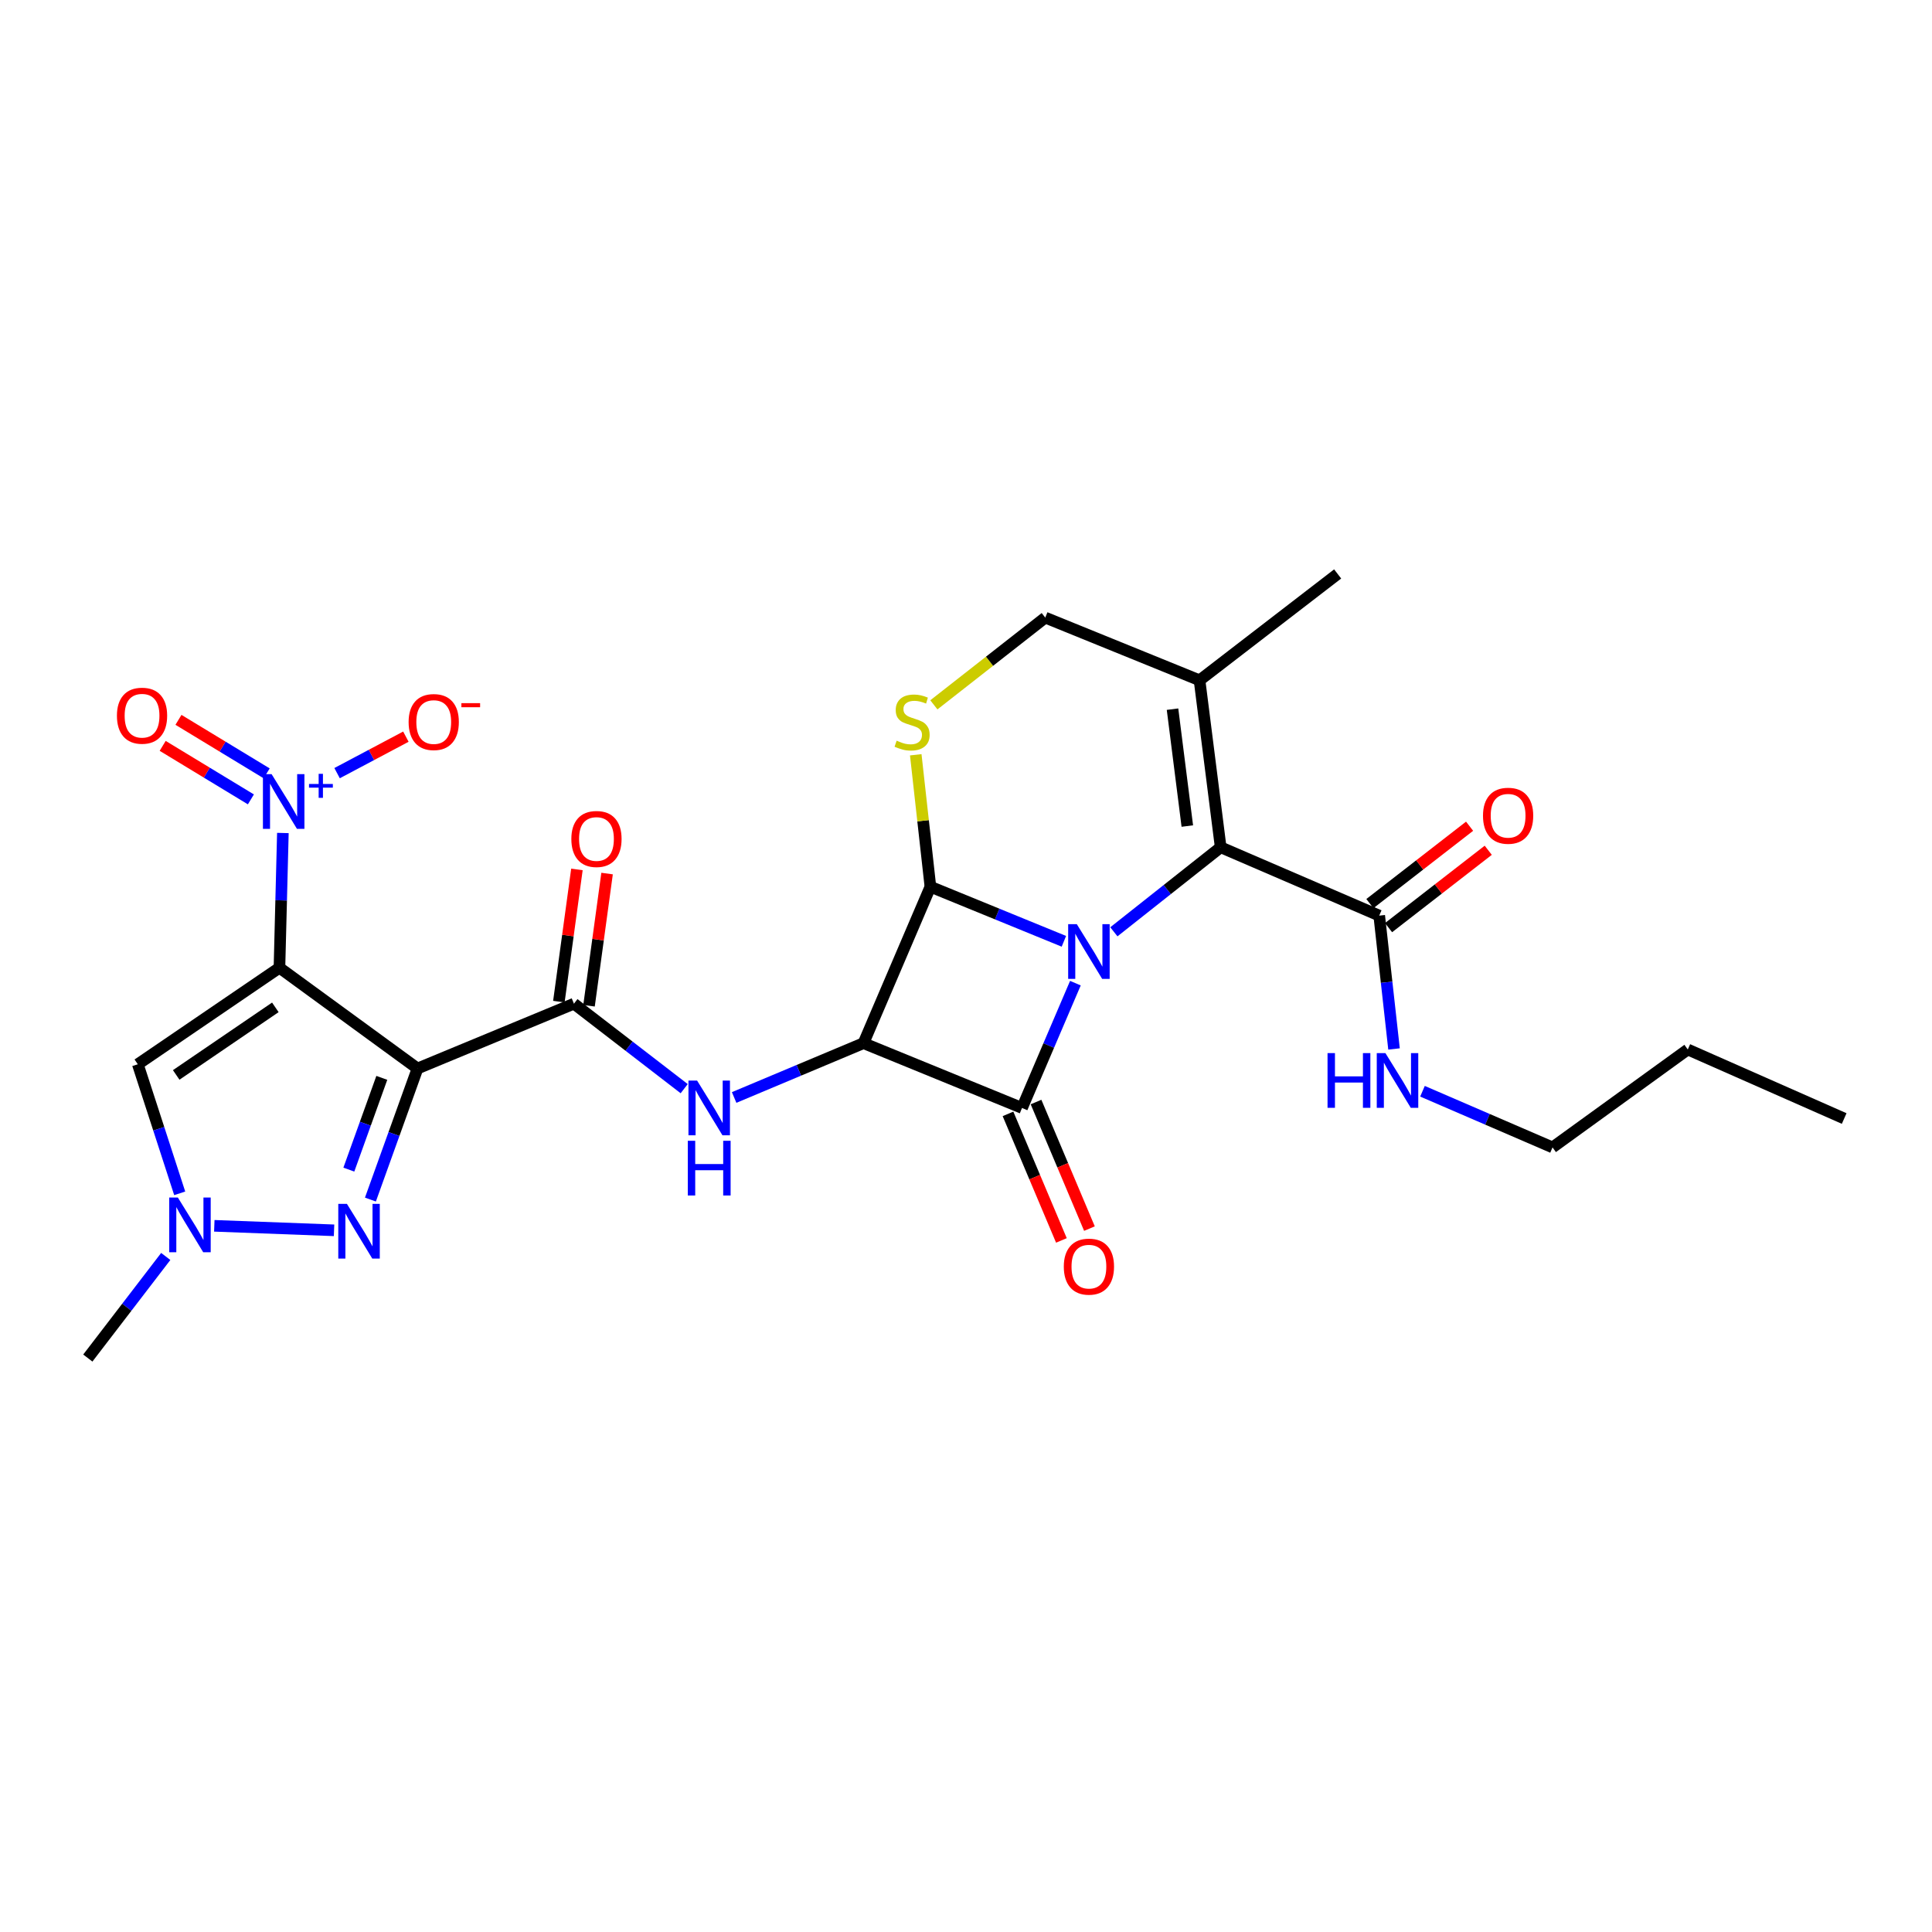 <?xml version='1.0' encoding='iso-8859-1'?>
<svg version='1.1' baseProfile='full'
              xmlns='http://www.w3.org/2000/svg'
                      xmlns:rdkit='http://www.rdkit.org/xml'
                      xmlns:xlink='http://www.w3.org/1999/xlink'
                  xml:space='preserve'
width='1000px' height='1000px' viewBox='0 0 1000 1000'>
<!-- END OF HEADER -->
<rect style='opacity:1.0;fill:#FFFFFF;stroke:none' width='1000' height='1000' x='0' y='0'> </rect>
<path class='bond-1' d='M 556.624,508.879 L 542.809,541.178' style='fill:none;fill-rule:evenodd;stroke:#0000FF;stroke-width:6px;stroke-linecap:butt;stroke-linejoin:miter;stroke-opacity:1' />
<path class='bond-1' d='M 542.809,541.178 L 528.993,573.476' style='fill:none;fill-rule:evenodd;stroke:#000000;stroke-width:6px;stroke-linecap:butt;stroke-linejoin:miter;stroke-opacity:1' />
<path class='bond-4' d='M 550.666,487.219 L 516.122,473.092' style='fill:none;fill-rule:evenodd;stroke:#0000FF;stroke-width:6px;stroke-linecap:butt;stroke-linejoin:miter;stroke-opacity:1' />
<path class='bond-4' d='M 516.122,473.092 L 481.578,458.965' style='fill:none;fill-rule:evenodd;stroke:#000000;stroke-width:6px;stroke-linecap:butt;stroke-linejoin:miter;stroke-opacity:1' />
<path class='bond-5' d='M 576.537,482.298 L 604.179,460.423' style='fill:none;fill-rule:evenodd;stroke:#0000FF;stroke-width:6px;stroke-linecap:butt;stroke-linejoin:miter;stroke-opacity:1' />
<path class='bond-5' d='M 604.179,460.423 L 631.822,438.548' style='fill:none;fill-rule:evenodd;stroke:#000000;stroke-width:6px;stroke-linecap:butt;stroke-linejoin:miter;stroke-opacity:1' />
<path class='bond-0' d='M 144.642,500.893 L 216.106,553.051' style='fill:none;fill-rule:evenodd;stroke:#000000;stroke-width:6px;stroke-linecap:butt;stroke-linejoin:miter;stroke-opacity:1' />
<path class='bond-6' d='M 144.642,500.893 L 145.529,466.023' style='fill:none;fill-rule:evenodd;stroke:#000000;stroke-width:6px;stroke-linecap:butt;stroke-linejoin:miter;stroke-opacity:1' />
<path class='bond-6' d='M 145.529,466.023 L 146.416,431.153' style='fill:none;fill-rule:evenodd;stroke:#0000FF;stroke-width:6px;stroke-linecap:butt;stroke-linejoin:miter;stroke-opacity:1' />
<path class='bond-10' d='M 144.642,500.893 L 71.332,550.863' style='fill:none;fill-rule:evenodd;stroke:#000000;stroke-width:6px;stroke-linecap:butt;stroke-linejoin:miter;stroke-opacity:1' />
<path class='bond-10' d='M 142.518,521.404 L 91.201,556.384' style='fill:none;fill-rule:evenodd;stroke:#000000;stroke-width:6px;stroke-linecap:butt;stroke-linejoin:miter;stroke-opacity:1' />
<path class='bond-16' d='M 521.737,576.539 L 535.56,609.292' style='fill:none;fill-rule:evenodd;stroke:#000000;stroke-width:6px;stroke-linecap:butt;stroke-linejoin:miter;stroke-opacity:1' />
<path class='bond-16' d='M 535.56,609.292 L 549.383,642.045' style='fill:none;fill-rule:evenodd;stroke:#FF0000;stroke-width:6px;stroke-linecap:butt;stroke-linejoin:miter;stroke-opacity:1' />
<path class='bond-16' d='M 536.25,570.414 L 550.073,603.167' style='fill:none;fill-rule:evenodd;stroke:#000000;stroke-width:6px;stroke-linecap:butt;stroke-linejoin:miter;stroke-opacity:1' />
<path class='bond-16' d='M 550.073,603.167 L 563.896,635.92' style='fill:none;fill-rule:evenodd;stroke:#FF0000;stroke-width:6px;stroke-linecap:butt;stroke-linejoin:miter;stroke-opacity:1' />
<path class='bond-27' d='M 528.993,573.476 L 446.949,539.932' style='fill:none;fill-rule:evenodd;stroke:#000000;stroke-width:6px;stroke-linecap:butt;stroke-linejoin:miter;stroke-opacity:1' />
<path class='bond-2' d='M 216.106,553.051 L 297.074,519.507' style='fill:none;fill-rule:evenodd;stroke:#000000;stroke-width:6px;stroke-linecap:butt;stroke-linejoin:miter;stroke-opacity:1' />
<path class='bond-7' d='M 216.106,553.051 L 203.917,586.972' style='fill:none;fill-rule:evenodd;stroke:#000000;stroke-width:6px;stroke-linecap:butt;stroke-linejoin:miter;stroke-opacity:1' />
<path class='bond-7' d='M 203.917,586.972 L 191.727,620.893' style='fill:none;fill-rule:evenodd;stroke:#0000FF;stroke-width:6px;stroke-linecap:butt;stroke-linejoin:miter;stroke-opacity:1' />
<path class='bond-7' d='M 197.625,557.9 L 189.092,581.645' style='fill:none;fill-rule:evenodd;stroke:#000000;stroke-width:6px;stroke-linecap:butt;stroke-linejoin:miter;stroke-opacity:1' />
<path class='bond-7' d='M 189.092,581.645 L 180.56,605.39' style='fill:none;fill-rule:evenodd;stroke:#0000FF;stroke-width:6px;stroke-linecap:butt;stroke-linejoin:miter;stroke-opacity:1' />
<path class='bond-3' d='M 446.949,539.932 L 481.578,458.965' style='fill:none;fill-rule:evenodd;stroke:#000000;stroke-width:6px;stroke-linecap:butt;stroke-linejoin:miter;stroke-opacity:1' />
<path class='bond-9' d='M 446.949,539.932 L 413.47,553.994' style='fill:none;fill-rule:evenodd;stroke:#000000;stroke-width:6px;stroke-linecap:butt;stroke-linejoin:miter;stroke-opacity:1' />
<path class='bond-9' d='M 413.47,553.994 L 379.99,568.056' style='fill:none;fill-rule:evenodd;stroke:#0000FF;stroke-width:6px;stroke-linecap:butt;stroke-linejoin:miter;stroke-opacity:1' />
<path class='bond-11' d='M 481.578,458.965 L 477.785,424.819' style='fill:none;fill-rule:evenodd;stroke:#000000;stroke-width:6px;stroke-linecap:butt;stroke-linejoin:miter;stroke-opacity:1' />
<path class='bond-11' d='M 477.785,424.819 L 473.992,390.674' style='fill:none;fill-rule:evenodd;stroke:#CCCC00;stroke-width:6px;stroke-linecap:butt;stroke-linejoin:miter;stroke-opacity:1' />
<path class='bond-13' d='M 631.822,438.548 L 620.882,352.12' style='fill:none;fill-rule:evenodd;stroke:#000000;stroke-width:6px;stroke-linecap:butt;stroke-linejoin:miter;stroke-opacity:1' />
<path class='bond-13' d='M 614.553,427.562 L 606.896,367.062' style='fill:none;fill-rule:evenodd;stroke:#000000;stroke-width:6px;stroke-linecap:butt;stroke-linejoin:miter;stroke-opacity:1' />
<path class='bond-14' d='M 631.822,438.548 L 713.883,473.921' style='fill:none;fill-rule:evenodd;stroke:#000000;stroke-width:6px;stroke-linecap:butt;stroke-linejoin:miter;stroke-opacity:1' />
<path class='bond-17' d='M 174.473,400.18 L 192.278,390.737' style='fill:none;fill-rule:evenodd;stroke:#0000FF;stroke-width:6px;stroke-linecap:butt;stroke-linejoin:miter;stroke-opacity:1' />
<path class='bond-17' d='M 192.278,390.737 L 210.083,381.293' style='fill:none;fill-rule:evenodd;stroke:#FF0000;stroke-width:6px;stroke-linecap:butt;stroke-linejoin:miter;stroke-opacity:1' />
<path class='bond-18' d='M 138.032,400.291 L 115.202,386.441' style='fill:none;fill-rule:evenodd;stroke:#0000FF;stroke-width:6px;stroke-linecap:butt;stroke-linejoin:miter;stroke-opacity:1' />
<path class='bond-18' d='M 115.202,386.441 L 92.372,372.591' style='fill:none;fill-rule:evenodd;stroke:#FF0000;stroke-width:6px;stroke-linecap:butt;stroke-linejoin:miter;stroke-opacity:1' />
<path class='bond-18' d='M 129.861,413.758 L 107.032,399.909' style='fill:none;fill-rule:evenodd;stroke:#0000FF;stroke-width:6px;stroke-linecap:butt;stroke-linejoin:miter;stroke-opacity:1' />
<path class='bond-18' d='M 107.032,399.909 L 84.202,386.059' style='fill:none;fill-rule:evenodd;stroke:#FF0000;stroke-width:6px;stroke-linecap:butt;stroke-linejoin:miter;stroke-opacity:1' />
<path class='bond-12' d='M 172.906,636.806 L 110.927,634.482' style='fill:none;fill-rule:evenodd;stroke:#0000FF;stroke-width:6px;stroke-linecap:butt;stroke-linejoin:miter;stroke-opacity:1' />
<path class='bond-8' d='M 297.074,519.507 L 325.604,541.5' style='fill:none;fill-rule:evenodd;stroke:#000000;stroke-width:6px;stroke-linecap:butt;stroke-linejoin:miter;stroke-opacity:1' />
<path class='bond-8' d='M 325.604,541.5 L 354.134,563.494' style='fill:none;fill-rule:evenodd;stroke:#0000FF;stroke-width:6px;stroke-linecap:butt;stroke-linejoin:miter;stroke-opacity:1' />
<path class='bond-19' d='M 304.877,520.573 L 309.551,486.362' style='fill:none;fill-rule:evenodd;stroke:#000000;stroke-width:6px;stroke-linecap:butt;stroke-linejoin:miter;stroke-opacity:1' />
<path class='bond-19' d='M 309.551,486.362 L 314.224,452.151' style='fill:none;fill-rule:evenodd;stroke:#FF0000;stroke-width:6px;stroke-linecap:butt;stroke-linejoin:miter;stroke-opacity:1' />
<path class='bond-19' d='M 289.27,518.441 L 293.943,484.23' style='fill:none;fill-rule:evenodd;stroke:#000000;stroke-width:6px;stroke-linecap:butt;stroke-linejoin:miter;stroke-opacity:1' />
<path class='bond-19' d='M 293.943,484.23 L 298.616,450.019' style='fill:none;fill-rule:evenodd;stroke:#FF0000;stroke-width:6px;stroke-linecap:butt;stroke-linejoin:miter;stroke-opacity:1' />
<path class='bond-29' d='M 71.332,550.863 L 82.174,584.263' style='fill:none;fill-rule:evenodd;stroke:#000000;stroke-width:6px;stroke-linecap:butt;stroke-linejoin:miter;stroke-opacity:1' />
<path class='bond-29' d='M 82.174,584.263 L 93.016,617.664' style='fill:none;fill-rule:evenodd;stroke:#0000FF;stroke-width:6px;stroke-linecap:butt;stroke-linejoin:miter;stroke-opacity:1' />
<path class='bond-28' d='M 483.369,364.823 L 512.198,342.246' style='fill:none;fill-rule:evenodd;stroke:#CCCC00;stroke-width:6px;stroke-linecap:butt;stroke-linejoin:miter;stroke-opacity:1' />
<path class='bond-28' d='M 512.198,342.246 L 541.026,319.67' style='fill:none;fill-rule:evenodd;stroke:#000000;stroke-width:6px;stroke-linecap:butt;stroke-linejoin:miter;stroke-opacity:1' />
<path class='bond-22' d='M 85.793,650.341 L 65.624,676.634' style='fill:none;fill-rule:evenodd;stroke:#0000FF;stroke-width:6px;stroke-linecap:butt;stroke-linejoin:miter;stroke-opacity:1' />
<path class='bond-22' d='M 65.624,676.634 L 45.455,702.926' style='fill:none;fill-rule:evenodd;stroke:#000000;stroke-width:6px;stroke-linecap:butt;stroke-linejoin:miter;stroke-opacity:1' />
<path class='bond-15' d='M 620.882,352.12 L 541.026,319.67' style='fill:none;fill-rule:evenodd;stroke:#000000;stroke-width:6px;stroke-linecap:butt;stroke-linejoin:miter;stroke-opacity:1' />
<path class='bond-23' d='M 620.882,352.12 L 692.364,297.074' style='fill:none;fill-rule:evenodd;stroke:#000000;stroke-width:6px;stroke-linecap:butt;stroke-linejoin:miter;stroke-opacity:1' />
<path class='bond-20' d='M 718.712,480.143 L 744.512,460.12' style='fill:none;fill-rule:evenodd;stroke:#000000;stroke-width:6px;stroke-linecap:butt;stroke-linejoin:miter;stroke-opacity:1' />
<path class='bond-20' d='M 744.512,460.12 L 770.313,440.098' style='fill:none;fill-rule:evenodd;stroke:#FF0000;stroke-width:6px;stroke-linecap:butt;stroke-linejoin:miter;stroke-opacity:1' />
<path class='bond-20' d='M 709.054,467.699 L 734.854,447.676' style='fill:none;fill-rule:evenodd;stroke:#000000;stroke-width:6px;stroke-linecap:butt;stroke-linejoin:miter;stroke-opacity:1' />
<path class='bond-20' d='M 734.854,447.676 L 760.655,427.653' style='fill:none;fill-rule:evenodd;stroke:#FF0000;stroke-width:6px;stroke-linecap:butt;stroke-linejoin:miter;stroke-opacity:1' />
<path class='bond-21' d='M 713.883,473.921 L 717.713,508.431' style='fill:none;fill-rule:evenodd;stroke:#000000;stroke-width:6px;stroke-linecap:butt;stroke-linejoin:miter;stroke-opacity:1' />
<path class='bond-21' d='M 717.713,508.431 L 721.543,542.94' style='fill:none;fill-rule:evenodd;stroke:#0000FF;stroke-width:6px;stroke-linecap:butt;stroke-linejoin:miter;stroke-opacity:1' />
<path class='bond-24' d='M 736.277,564.828 L 769.931,579.361' style='fill:none;fill-rule:evenodd;stroke:#0000FF;stroke-width:6px;stroke-linecap:butt;stroke-linejoin:miter;stroke-opacity:1' />
<path class='bond-24' d='M 769.931,579.361 L 803.585,593.893' style='fill:none;fill-rule:evenodd;stroke:#000000;stroke-width:6px;stroke-linecap:butt;stroke-linejoin:miter;stroke-opacity:1' />
<path class='bond-25' d='M 803.585,593.893 L 873.595,543.214' style='fill:none;fill-rule:evenodd;stroke:#000000;stroke-width:6px;stroke-linecap:butt;stroke-linejoin:miter;stroke-opacity:1' />
<path class='bond-26' d='M 873.595,543.214 L 954.545,578.946' style='fill:none;fill-rule:evenodd;stroke:#000000;stroke-width:6px;stroke-linecap:butt;stroke-linejoin:miter;stroke-opacity:1' />
<path  class='atom-0' d='M 557.362 478.358
L 566.642 493.358
Q 567.562 494.838, 569.042 497.518
Q 570.522 500.198, 570.602 500.358
L 570.602 478.358
L 574.362 478.358
L 574.362 506.678
L 570.482 506.678
L 560.522 490.278
Q 559.362 488.358, 558.122 486.158
Q 556.922 483.958, 556.562 483.278
L 556.562 506.678
L 552.882 506.678
L 552.882 478.358
L 557.362 478.358
' fill='#0000FF'/>
<path  class='atom-7' d='M 140.57 400.681
L 149.85 415.681
Q 150.77 417.161, 152.25 419.841
Q 153.73 422.521, 153.81 422.681
L 153.81 400.681
L 157.57 400.681
L 157.57 429.001
L 153.69 429.001
L 143.73 412.601
Q 142.57 410.681, 141.33 408.481
Q 140.13 406.281, 139.77 405.601
L 139.77 429.001
L 136.09 429.001
L 136.09 400.681
L 140.57 400.681
' fill='#0000FF'/>
<path  class='atom-7' d='M 159.946 405.785
L 164.936 405.785
L 164.936 400.532
L 167.153 400.532
L 167.153 405.785
L 172.275 405.785
L 172.275 407.686
L 167.153 407.686
L 167.153 412.966
L 164.936 412.966
L 164.936 407.686
L 159.946 407.686
L 159.946 405.785
' fill='#0000FF'/>
<path  class='atom-8' d='M 179.575 623.131
L 188.855 638.131
Q 189.775 639.611, 191.255 642.291
Q 192.735 644.971, 192.815 645.131
L 192.815 623.131
L 196.575 623.131
L 196.575 651.451
L 192.695 651.451
L 182.735 635.051
Q 181.575 633.131, 180.335 630.931
Q 179.135 628.731, 178.775 628.051
L 178.775 651.451
L 175.095 651.451
L 175.095 623.131
L 179.575 623.131
' fill='#0000FF'/>
<path  class='atom-10' d='M 360.824 559.316
L 370.104 574.316
Q 371.024 575.796, 372.504 578.476
Q 373.984 581.156, 374.064 581.316
L 374.064 559.316
L 377.824 559.316
L 377.824 587.636
L 373.944 587.636
L 363.984 571.236
Q 362.824 569.316, 361.584 567.116
Q 360.384 564.916, 360.024 564.236
L 360.024 587.636
L 356.344 587.636
L 356.344 559.316
L 360.824 559.316
' fill='#0000FF'/>
<path  class='atom-10' d='M 356.004 590.468
L 359.844 590.468
L 359.844 602.508
L 374.324 602.508
L 374.324 590.468
L 378.164 590.468
L 378.164 618.788
L 374.324 618.788
L 374.324 605.708
L 359.844 605.708
L 359.844 618.788
L 356.004 618.788
L 356.004 590.468
' fill='#0000FF'/>
<path  class='atom-12' d='M 464.101 383.368
Q 464.421 383.488, 465.741 384.048
Q 467.061 384.608, 468.501 384.968
Q 469.981 385.288, 471.421 385.288
Q 474.101 385.288, 475.661 384.008
Q 477.221 382.688, 477.221 380.408
Q 477.221 378.848, 476.421 377.888
Q 475.661 376.928, 474.461 376.408
Q 473.261 375.888, 471.261 375.288
Q 468.741 374.528, 467.221 373.808
Q 465.741 373.088, 464.661 371.568
Q 463.621 370.048, 463.621 367.488
Q 463.621 363.928, 466.021 361.728
Q 468.461 359.528, 473.261 359.528
Q 476.541 359.528, 480.261 361.088
L 479.341 364.168
Q 475.941 362.768, 473.381 362.768
Q 470.621 362.768, 469.101 363.928
Q 467.581 365.048, 467.621 367.008
Q 467.621 368.528, 468.381 369.448
Q 469.181 370.368, 470.301 370.888
Q 471.461 371.408, 473.381 372.008
Q 475.941 372.808, 477.461 373.608
Q 478.981 374.408, 480.061 376.048
Q 481.181 377.648, 481.181 380.408
Q 481.181 384.328, 478.541 386.448
Q 475.941 388.528, 471.581 388.528
Q 469.061 388.528, 467.141 387.968
Q 465.261 387.448, 463.021 386.528
L 464.101 383.368
' fill='#CCCC00'/>
<path  class='atom-13' d='M 92.061 619.85
L 101.341 634.85
Q 102.261 636.33, 103.741 639.01
Q 105.221 641.69, 105.301 641.85
L 105.301 619.85
L 109.061 619.85
L 109.061 648.17
L 105.181 648.17
L 95.222 631.77
Q 94.061 629.85, 92.822 627.65
Q 91.621 625.45, 91.261 624.77
L 91.261 648.17
L 87.582 648.17
L 87.582 619.85
L 92.061 619.85
' fill='#0000FF'/>
<path  class='atom-17' d='M 550.622 655.609
Q 550.622 648.809, 553.982 645.009
Q 557.342 641.209, 563.622 641.209
Q 569.902 641.209, 573.262 645.009
Q 576.622 648.809, 576.622 655.609
Q 576.622 662.489, 573.222 666.409
Q 569.822 670.289, 563.622 670.289
Q 557.382 670.289, 553.982 666.409
Q 550.622 662.529, 550.622 655.609
M 563.622 667.089
Q 567.942 667.089, 570.262 664.209
Q 572.622 661.289, 572.622 655.609
Q 572.622 650.049, 570.262 647.249
Q 567.942 644.409, 563.622 644.409
Q 559.302 644.409, 556.942 647.209
Q 554.622 650.009, 554.622 655.609
Q 554.622 661.329, 556.942 664.209
Q 559.302 667.089, 563.622 667.089
' fill='#FF0000'/>
<path  class='atom-18' d='M 211.499 373.728
Q 211.499 366.928, 214.859 363.128
Q 218.219 359.328, 224.499 359.328
Q 230.779 359.328, 234.139 363.128
Q 237.499 366.928, 237.499 373.728
Q 237.499 380.608, 234.099 384.528
Q 230.699 388.408, 224.499 388.408
Q 218.259 388.408, 214.859 384.528
Q 211.499 380.648, 211.499 373.728
M 224.499 385.208
Q 228.819 385.208, 231.139 382.328
Q 233.499 379.408, 233.499 373.728
Q 233.499 368.168, 231.139 365.368
Q 228.819 362.528, 224.499 362.528
Q 220.179 362.528, 217.819 365.328
Q 215.499 368.128, 215.499 373.728
Q 215.499 379.448, 217.819 382.328
Q 220.179 385.208, 224.499 385.208
' fill='#FF0000'/>
<path  class='atom-18' d='M 238.819 363.95
L 248.507 363.95
L 248.507 366.062
L 238.819 366.062
L 238.819 363.95
' fill='#FF0000'/>
<path  class='atom-19' d='M 60.52 370.446
Q 60.52 363.646, 63.88 359.846
Q 67.24 356.046, 73.52 356.046
Q 79.8 356.046, 83.16 359.846
Q 86.52 363.646, 86.52 370.446
Q 86.52 377.326, 83.12 381.246
Q 79.72 385.126, 73.52 385.126
Q 67.28 385.126, 63.88 381.246
Q 60.52 377.366, 60.52 370.446
M 73.52 381.926
Q 77.84 381.926, 80.16 379.046
Q 82.52 376.126, 82.52 370.446
Q 82.52 364.886, 80.16 362.086
Q 77.84 359.246, 73.52 359.246
Q 69.2 359.246, 66.84 362.046
Q 64.52 364.846, 64.52 370.446
Q 64.52 376.166, 66.84 379.046
Q 69.2 381.926, 73.52 381.926
' fill='#FF0000'/>
<path  class='atom-20' d='M 295.73 434.252
Q 295.73 427.452, 299.09 423.652
Q 302.45 419.852, 308.73 419.852
Q 315.01 419.852, 318.37 423.652
Q 321.73 427.452, 321.73 434.252
Q 321.73 441.132, 318.33 445.052
Q 314.93 448.932, 308.73 448.932
Q 302.49 448.932, 299.09 445.052
Q 295.73 441.172, 295.73 434.252
M 308.73 445.732
Q 313.05 445.732, 315.37 442.852
Q 317.73 439.932, 317.73 434.252
Q 317.73 428.692, 315.37 425.892
Q 313.05 423.052, 308.73 423.052
Q 304.41 423.052, 302.05 425.852
Q 299.73 428.652, 299.73 434.252
Q 299.73 439.972, 302.05 442.852
Q 304.41 445.732, 308.73 445.732
' fill='#FF0000'/>
<path  class='atom-21' d='M 767.595 422.228
Q 767.595 415.428, 770.955 411.628
Q 774.315 407.828, 780.595 407.828
Q 786.875 407.828, 790.235 411.628
Q 793.595 415.428, 793.595 422.228
Q 793.595 429.108, 790.195 433.028
Q 786.795 436.908, 780.595 436.908
Q 774.355 436.908, 770.955 433.028
Q 767.595 429.148, 767.595 422.228
M 780.595 433.708
Q 784.915 433.708, 787.235 430.828
Q 789.595 427.908, 789.595 422.228
Q 789.595 416.668, 787.235 413.868
Q 784.915 411.028, 780.595 411.028
Q 776.275 411.028, 773.915 413.828
Q 771.595 416.628, 771.595 422.228
Q 771.595 427.948, 773.915 430.828
Q 776.275 433.708, 780.595 433.708
' fill='#FF0000'/>
<path  class='atom-22' d='M 687.132 545.087
L 690.972 545.087
L 690.972 557.127
L 705.452 557.127
L 705.452 545.087
L 709.292 545.087
L 709.292 573.407
L 705.452 573.407
L 705.452 560.327
L 690.972 560.327
L 690.972 573.407
L 687.132 573.407
L 687.132 545.087
' fill='#0000FF'/>
<path  class='atom-22' d='M 717.092 545.087
L 726.372 560.087
Q 727.292 561.567, 728.772 564.247
Q 730.252 566.927, 730.332 567.087
L 730.332 545.087
L 734.092 545.087
L 734.092 573.407
L 730.212 573.407
L 720.252 557.007
Q 719.092 555.087, 717.852 552.887
Q 716.652 550.687, 716.292 550.007
L 716.292 573.407
L 712.612 573.407
L 712.612 545.087
L 717.092 545.087
' fill='#0000FF'/>
</svg>

